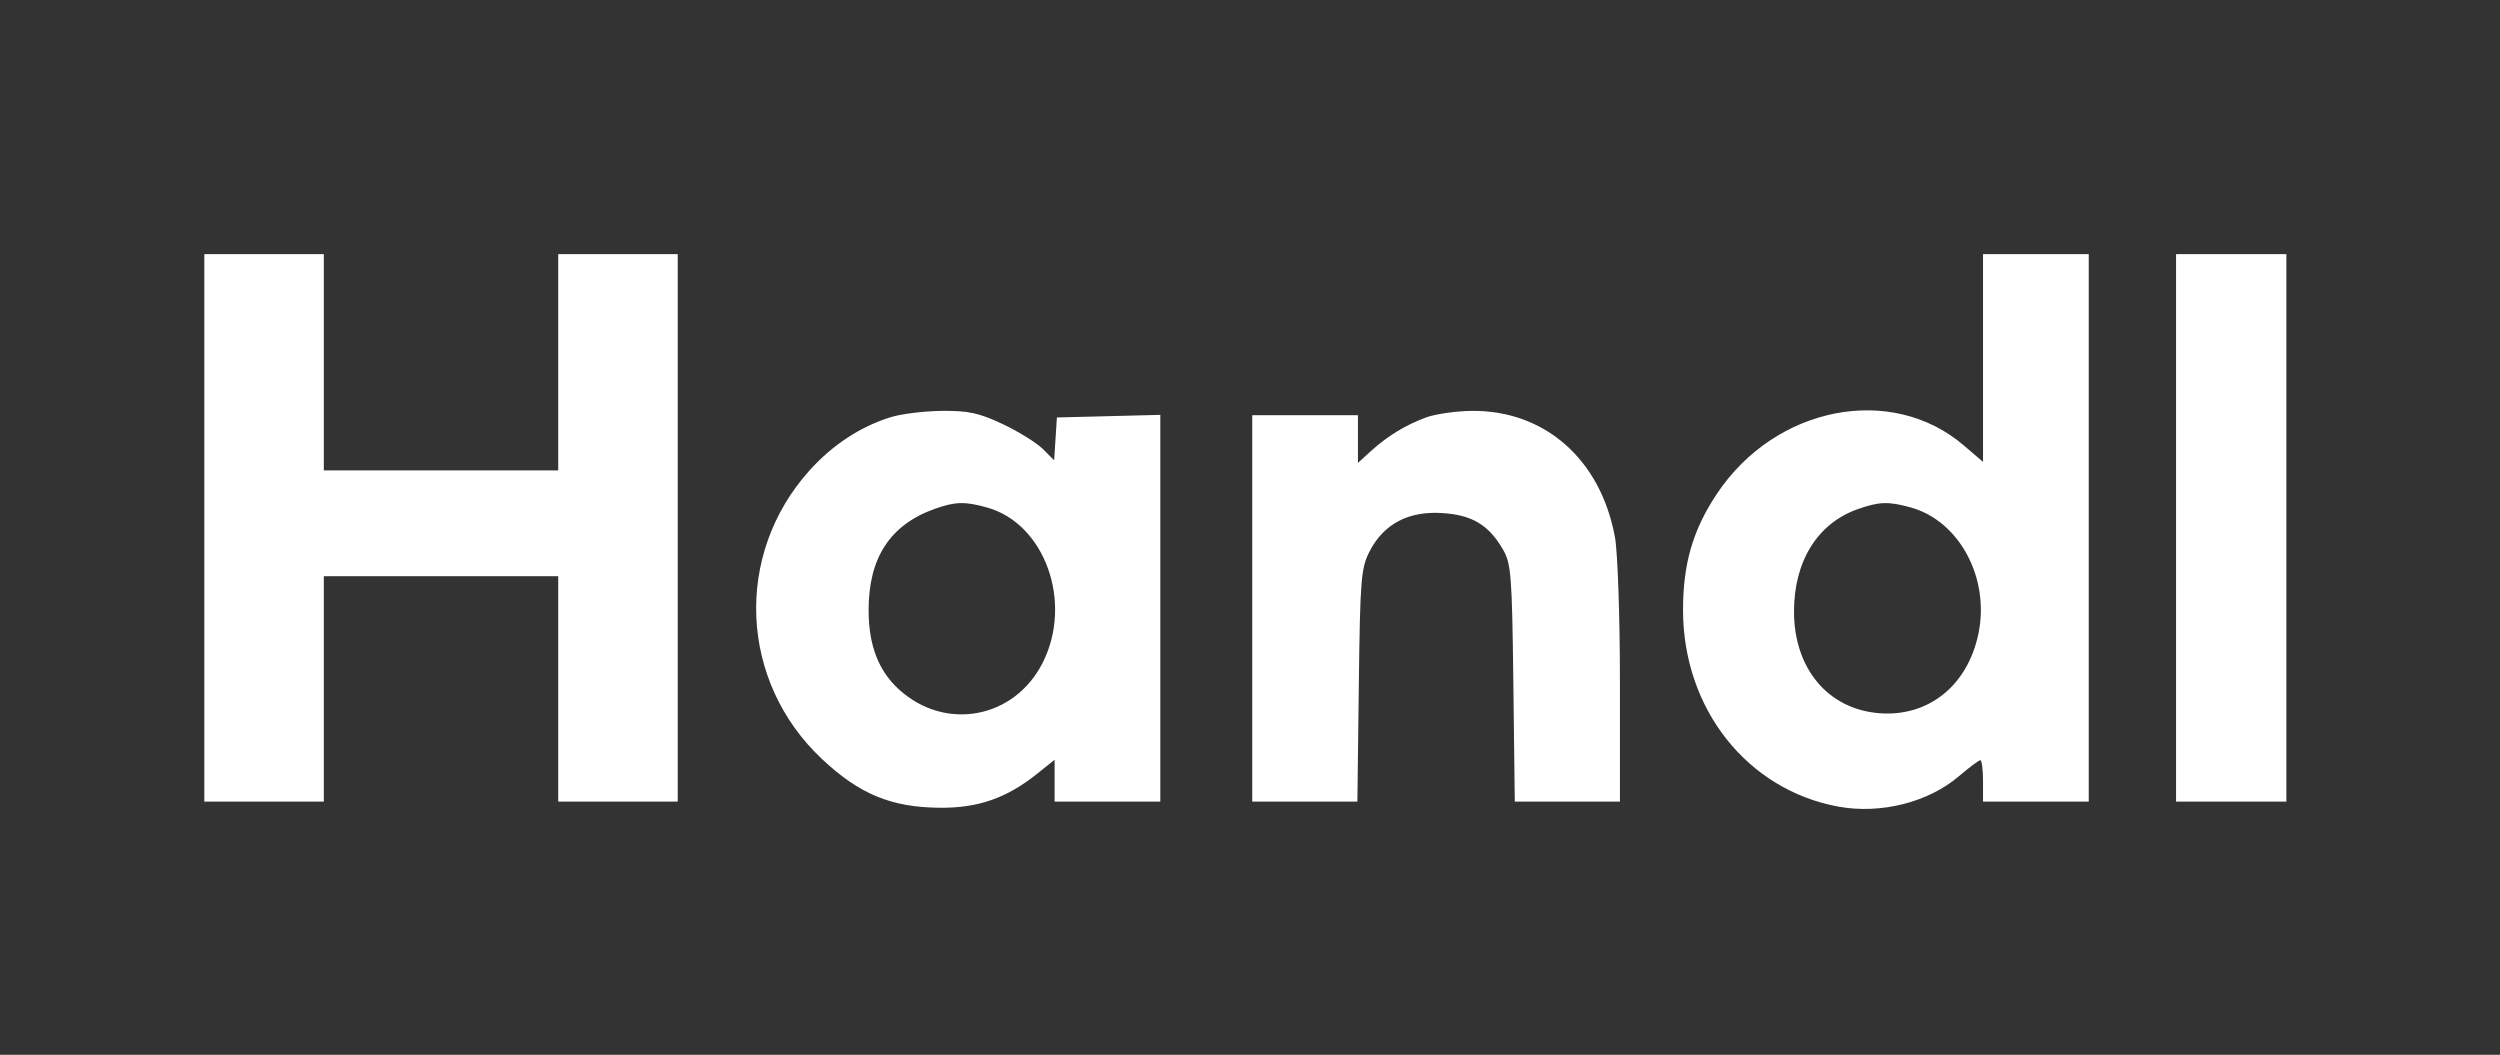 <?xml version="1.0" encoding="UTF-8"?> <svg xmlns="http://www.w3.org/2000/svg" width="1505" height="635" viewBox="0 0 1505 635" fill="none"><rect x="0" y="0" width="1505" height="635" fill="#333333" stroke="none"/> <path fill-rule="evenodd" clip-rule="evenodd" d="M123 317.783V482.566H158.969H194.939V414.714V346.862H265.494H336.05V414.714V482.566H372.019H407.989V317.783V153H372.019H336.05V218.082V283.165H265.494H194.939V218.082V153H158.969H123V317.783ZM1193.78 215.529V278.058L1182.24 268.171C1138.66 230.825 1068.8 244.47 1033.62 297.198C1019.06 319.026 1013.11 339.54 1013.19 367.633C1013.36 426.836 1051.84 475.432 1106.57 485.56C1132.11 490.284 1160.86 483.045 1179.31 467.24C1185.47 461.961 1191.25 457.641 1192.15 457.641C1193.05 457.641 1193.78 463.249 1193.78 470.103V482.566H1225.6H1257.42V317.783V153H1225.6H1193.78V215.529ZM1309.99 317.783V482.566H1343.19H1376.4V317.783V153H1343.19H1309.99V317.783ZM536.057 251.18C517.856 256.874 501.069 267.913 487.29 283.253C441.692 334.018 445.073 410.344 494.991 457.084C517.491 478.151 536.485 485.989 565.701 486.266C588.874 486.485 606.045 480.475 624.497 465.692L634.873 457.38V469.973V482.566H666.692H698.511V366.157V249.748L667.384 250.532L636.256 251.316L635.424 264.205L634.591 277.091L627.831 270.325C624.113 266.603 613.28 259.871 603.762 255.362C589.502 248.61 583.041 247.198 567.084 247.35C556.432 247.45 542.47 249.172 536.057 251.18ZM858.561 251.274C846.152 255.844 835.123 262.582 825.096 271.724L817.487 278.662V264.296V249.931H785.668H753.849V366.249V482.566H785.496H817.141L818.007 412.637C818.804 348.059 819.313 341.861 824.648 331.63C833.128 315.374 847.92 307.602 868.019 308.846C886.095 309.965 895.986 315.822 904.644 330.536C909.721 339.163 910.25 345.815 911.038 411.252L911.901 482.566H943.549H975.199V411.069C975.199 371.322 973.86 332.323 972.186 323.25C963.545 276.471 929.861 246.857 885.862 247.356C876.411 247.464 864.123 249.228 858.561 251.274ZM594.136 305.487C628.896 315.149 645.963 362.274 627.865 398.626C610.956 432.588 569.19 440.523 541.222 415.082C528.879 403.855 522.986 388.59 522.903 367.633C522.781 335.962 535.727 315.991 562.616 306.373C574.989 301.947 580.811 301.784 594.136 305.487ZM1150.28 305.487C1179.54 313.62 1197.97 347.973 1191.02 381.458C1184.51 412.842 1160.76 431.796 1131.02 429.326C1100.34 426.781 1079.99 402.373 1079.99 368.123C1079.99 337.934 1094.09 315.166 1118.07 306.608C1131.15 301.942 1136.82 301.745 1150.28 305.487Z" fill="white"></path> </svg> 